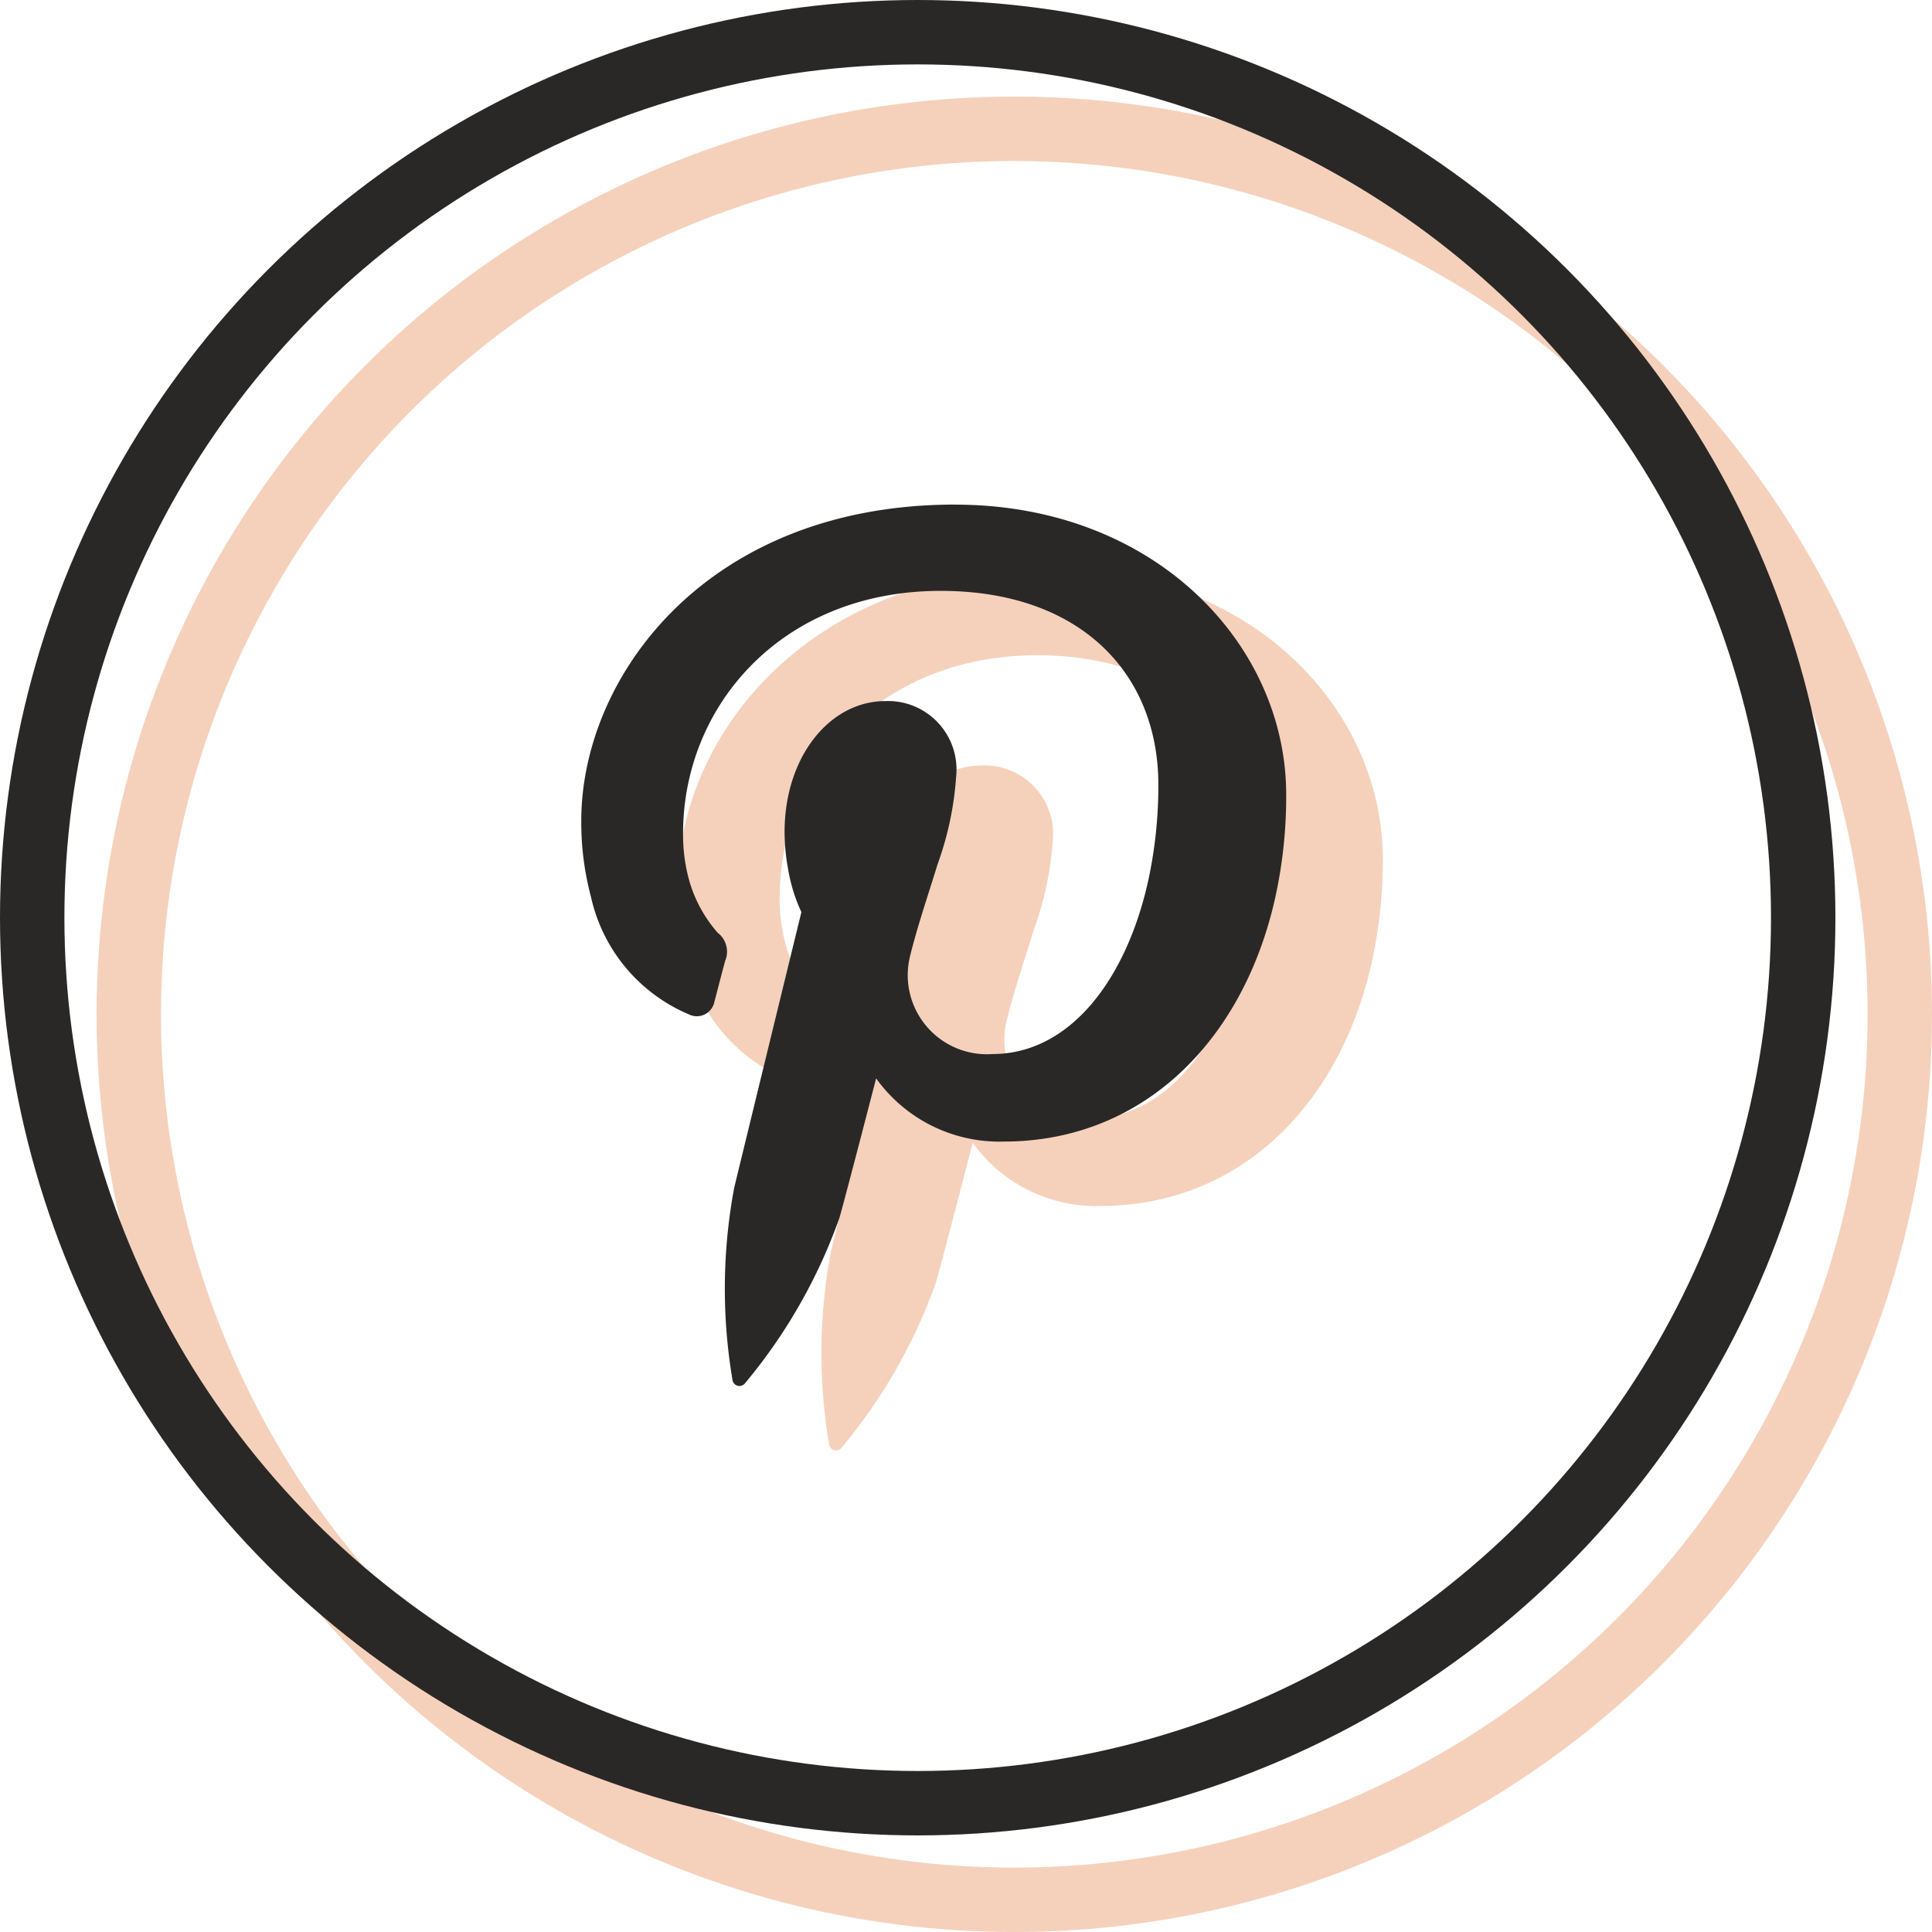 <svg xmlns="http://www.w3.org/2000/svg" width="60" height="60" viewBox="0 0 60 60">
  <g id="Pinterest_Icon" data-name="Pinterest Icon" transform="translate(-726 -2138)">
    <g id="Group_115686" data-name="Group 115686" transform="translate(-135)">
      <g id="Group_115684" data-name="Group 115684" transform="translate(-701.546 1495.47)">
        <path id="Path_309018" data-name="Path 309018" d="M1595.208,660.2c-7.717,0-11.61,5.352-11.61,9.818a8.936,8.936,0,0,0,.3,2.359,5.172,5.172,0,0,0,3.025,3.648.558.558,0,0,0,.811-.39c.075-.277.251-.975.333-1.264a.741.741,0,0,0-.233-.874,4.207,4.207,0,0,1-.886-1.629,5.34,5.34,0,0,1-.189-1.453c0-3.975,3.076-7.535,8-7.535,4.359,0,6.761,2.579,6.761,6.025a13.966,13.966,0,0,1-.3,2.906c-.68,3.151-2.459,5.453-4.849,5.453a2.457,2.457,0,0,1-2.566-3.025c.233-.95.573-1.937.856-2.862a9.973,9.973,0,0,0,.578-2.717,2.128,2.128,0,0,0-2.189-2.358c-1.742,0-3.138,1.736-3.138,4.063a6.445,6.445,0,0,0,.113,1.176,5.131,5.131,0,0,0,.409,1.315s-1.78,7.289-2.088,8.566a17.05,17.05,0,0,0-.05,5.975.219.219,0,0,0,.39.088,16.745,16.745,0,0,0,2.931-5.138c.2-.7,1.138-4.327,1.138-4.327a4.708,4.708,0,0,0,3.968,1.962c4.258,0,7.4-3.057,8.415-7.522a14.6,14.6,0,0,0,.352-3.252c0-4.667-4.082-9.006-10.283-9.006Z" fill="#f5d1bc" fill-rule="evenodd"/>
      </g>
      <g id="Group_115685" data-name="Group 115685" transform="translate(-704.546 1493.47)">
        <path id="Path_309018-2" data-name="Path 309018" d="M1595.208,660.2c-7.717,0-11.61,5.352-11.61,9.818a8.936,8.936,0,0,0,.3,2.359,5.172,5.172,0,0,0,3.025,3.648.558.558,0,0,0,.811-.39c.075-.277.251-.975.333-1.264a.741.741,0,0,0-.233-.874,4.207,4.207,0,0,1-.886-1.629,5.34,5.34,0,0,1-.189-1.453c0-3.975,3.076-7.535,8-7.535,4.359,0,6.761,2.579,6.761,6.025a13.966,13.966,0,0,1-.3,2.906c-.68,3.151-2.459,5.453-4.849,5.453a2.457,2.457,0,0,1-2.566-3.025c.233-.95.573-1.937.856-2.862a9.973,9.973,0,0,0,.578-2.717,2.128,2.128,0,0,0-2.189-2.358c-1.742,0-3.138,1.736-3.138,4.063a6.445,6.445,0,0,0,.113,1.176,5.131,5.131,0,0,0,.409,1.315s-1.78,7.289-2.088,8.566a17.05,17.05,0,0,0-.05,5.975.219.219,0,0,0,.39.088,16.745,16.745,0,0,0,2.931-5.138c.2-.7,1.138-4.327,1.138-4.327a4.708,4.708,0,0,0,3.968,1.962c4.258,0,7.4-3.057,8.415-7.522a14.6,14.6,0,0,0,.352-3.252c0-4.667-4.082-9.006-10.283-9.006Z" fill="#292827" fill-rule="evenodd"/>
      </g>
      <g id="Ellipse_1055" data-name="Ellipse 1055" transform="translate(864 2141)" fill="none" stroke="#f5d1bc" stroke-width="2">
        <circle cx="28.5" cy="28.5" r="28.5" stroke="none"/>
        <circle cx="28.5" cy="28.5" r="27.5" fill="none"/>
      </g>
      <g id="Ellipse_1056" data-name="Ellipse 1056" transform="translate(861 2138)" fill="none" stroke="#292827" stroke-width="2">
        <circle cx="28.5" cy="28.5" r="28.5" stroke="none"/>
        <circle cx="28.5" cy="28.5" r="27.5" fill="none"/>
      </g>
    </g>
  </g>
</svg>
